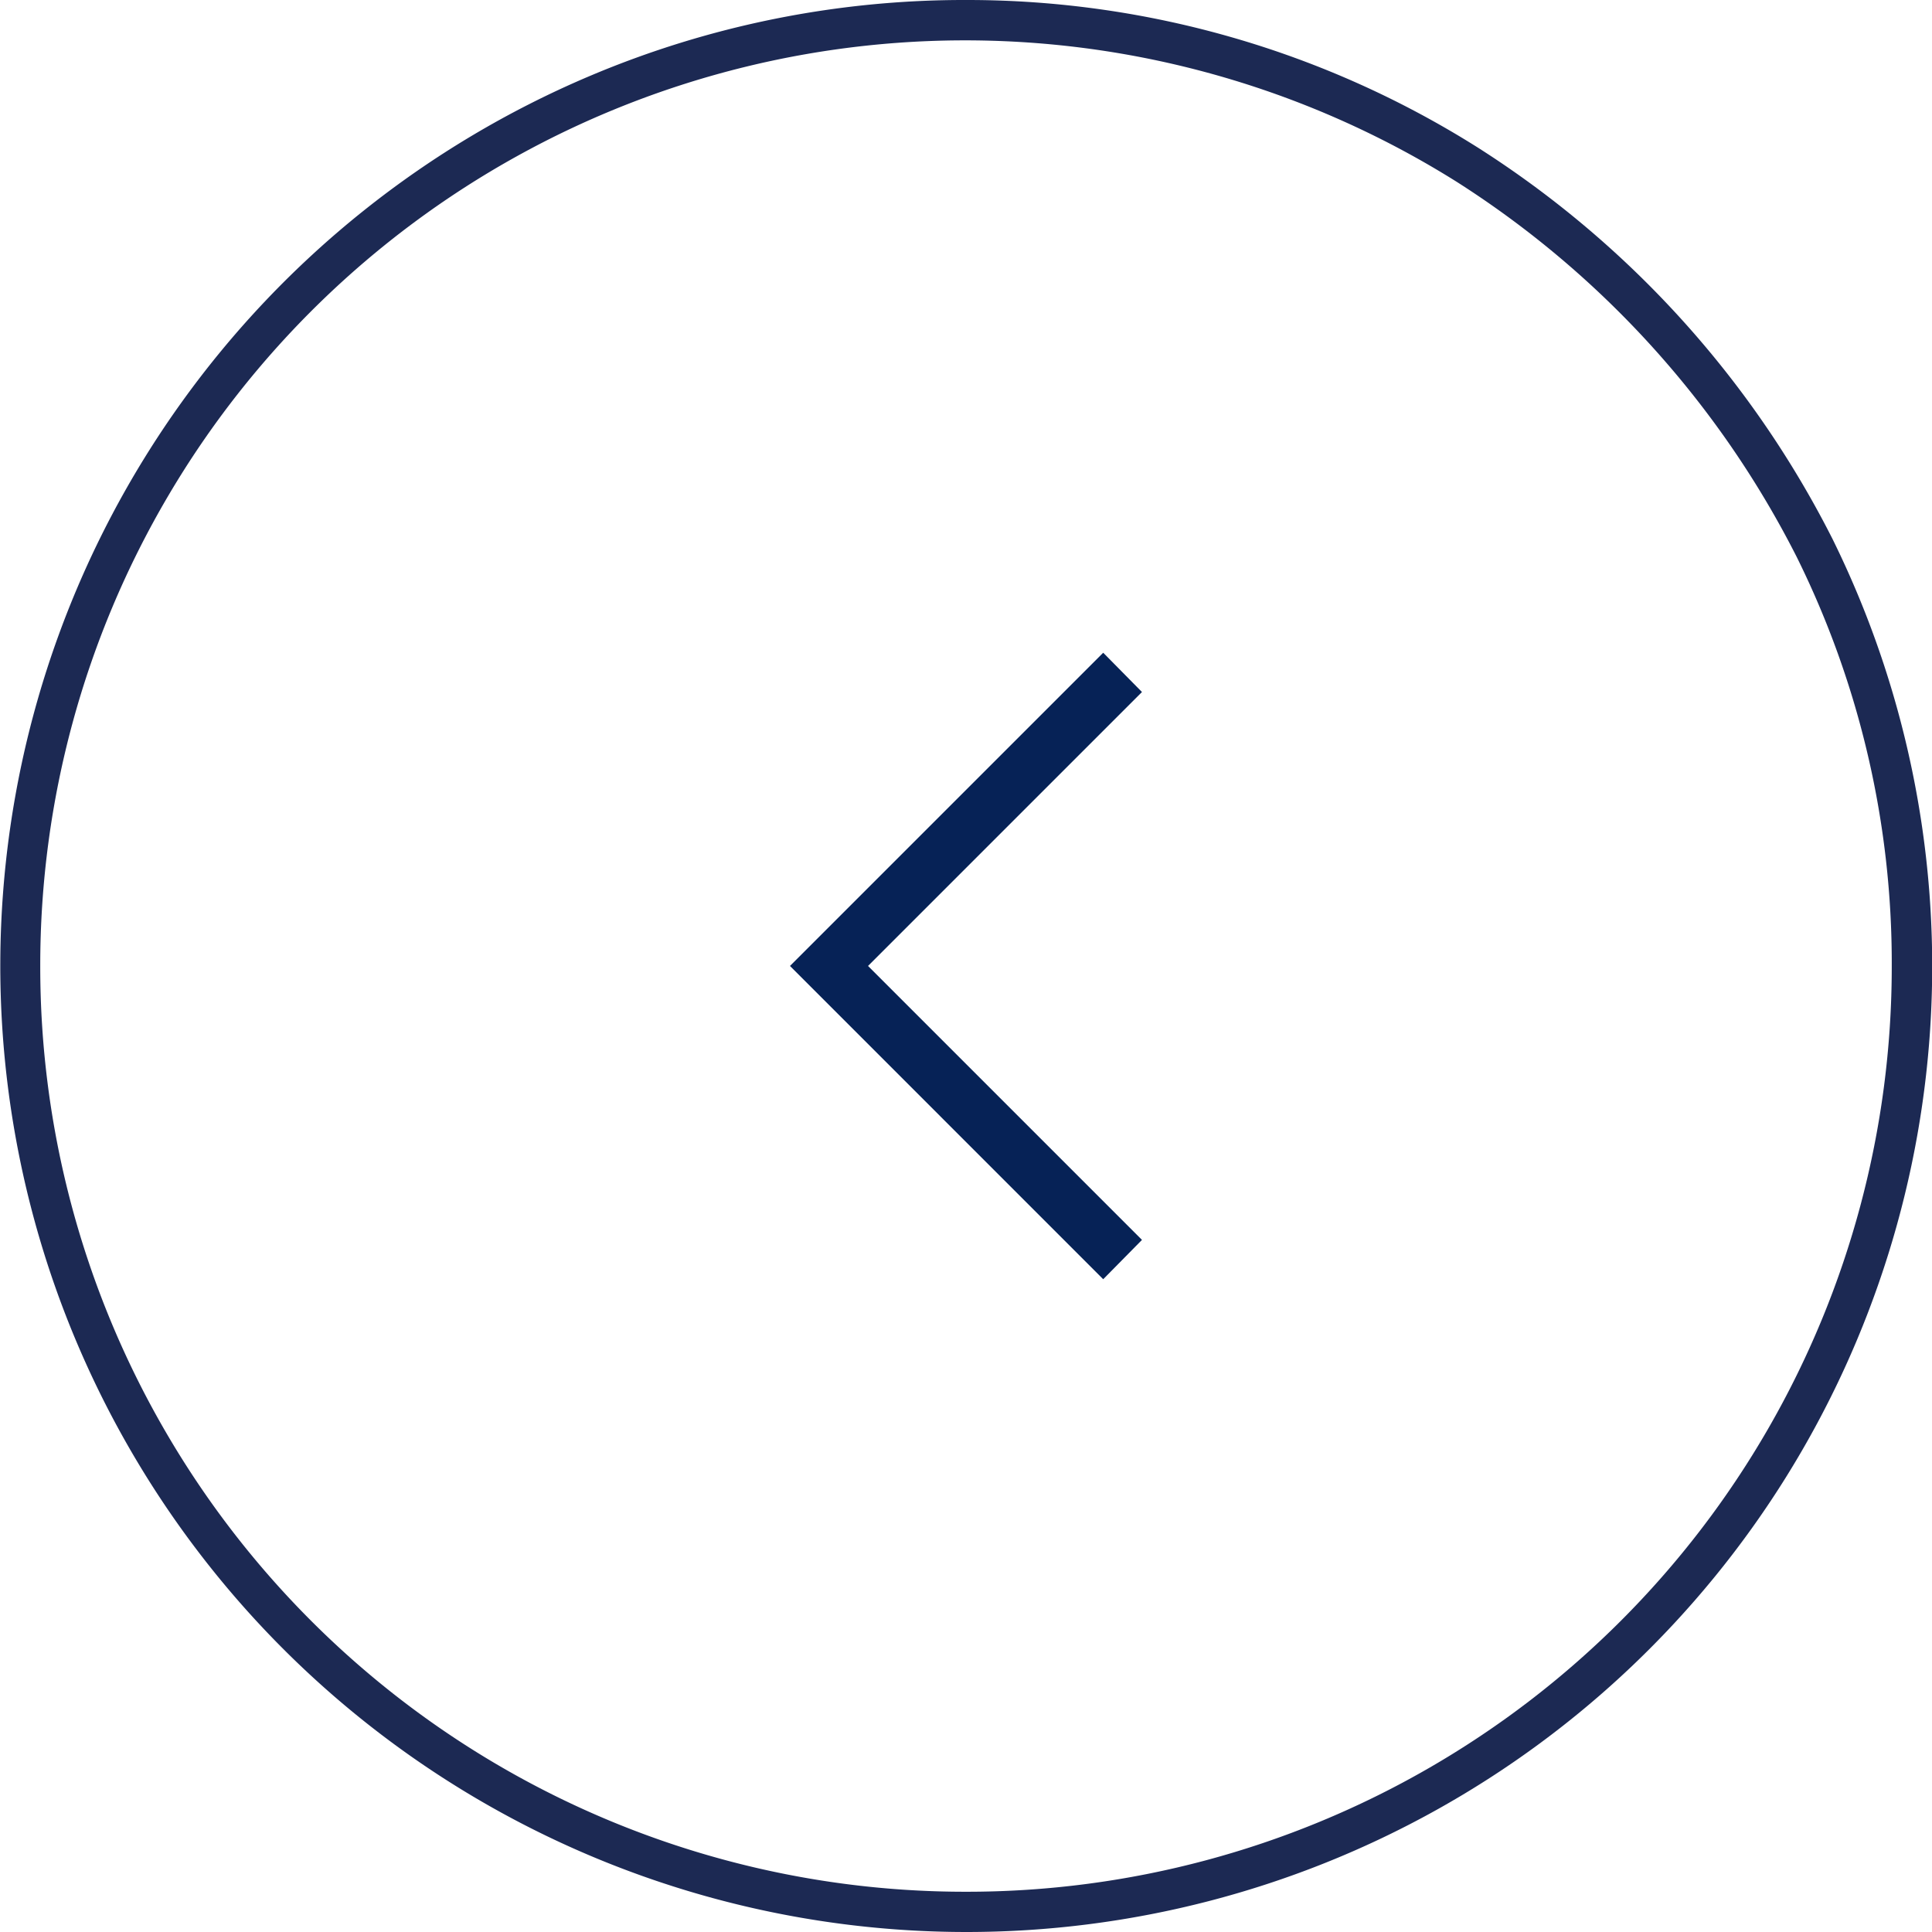 <svg xmlns="http://www.w3.org/2000/svg" xmlns:xlink="http://www.w3.org/1999/xlink" width="48" height="48" viewBox="0 0 48 48">
  <defs>
    <clipPath id="clip-Arroz_Left">
      <rect width="48" height="48"/>
    </clipPath>
  </defs>
  <g id="Arroz_Left" data-name="Arroz Left" clip-path="url(#clip-Arroz_Left)">
    <g id="Arrow_Left" data-name="Arrow Left" transform="translate(8 -6)">
      <path id="Trazado_2_-_Contorno" data-name="Trazado 2 - Contorno" d="M23.5-.5A23.785,23.785,0,0,1,36.225,3.172a24.788,24.788,0,0,1,8.8,9.712A23.993,23.993,0,0,1,23.5,47.5,24.006,24.006,0,0,1,14.158,1.386,23.85,23.85,0,0,1,23.5-.5Zm0,47a22.98,22.98,0,0,0,23-23,22.716,22.716,0,0,0-2.361-10.162,23.788,23.788,0,0,0-8.448-9.321A22.978,22.978,0,0,0,.5,23.5a22.98,22.98,0,0,0,23,23Z" transform="translate(-7.5 6.5)" fill="#1c2953"/>
      <path id="Trazado_1" data-name="Trazado 1" d="M27.657,31.315l-7.782-7.783,7.782-7.782.963.976-6.806,6.806,6.806,6.806Z" transform="translate(-8.248 6.467)" fill="#062256"/>
    </g>
  </g>
</svg>

